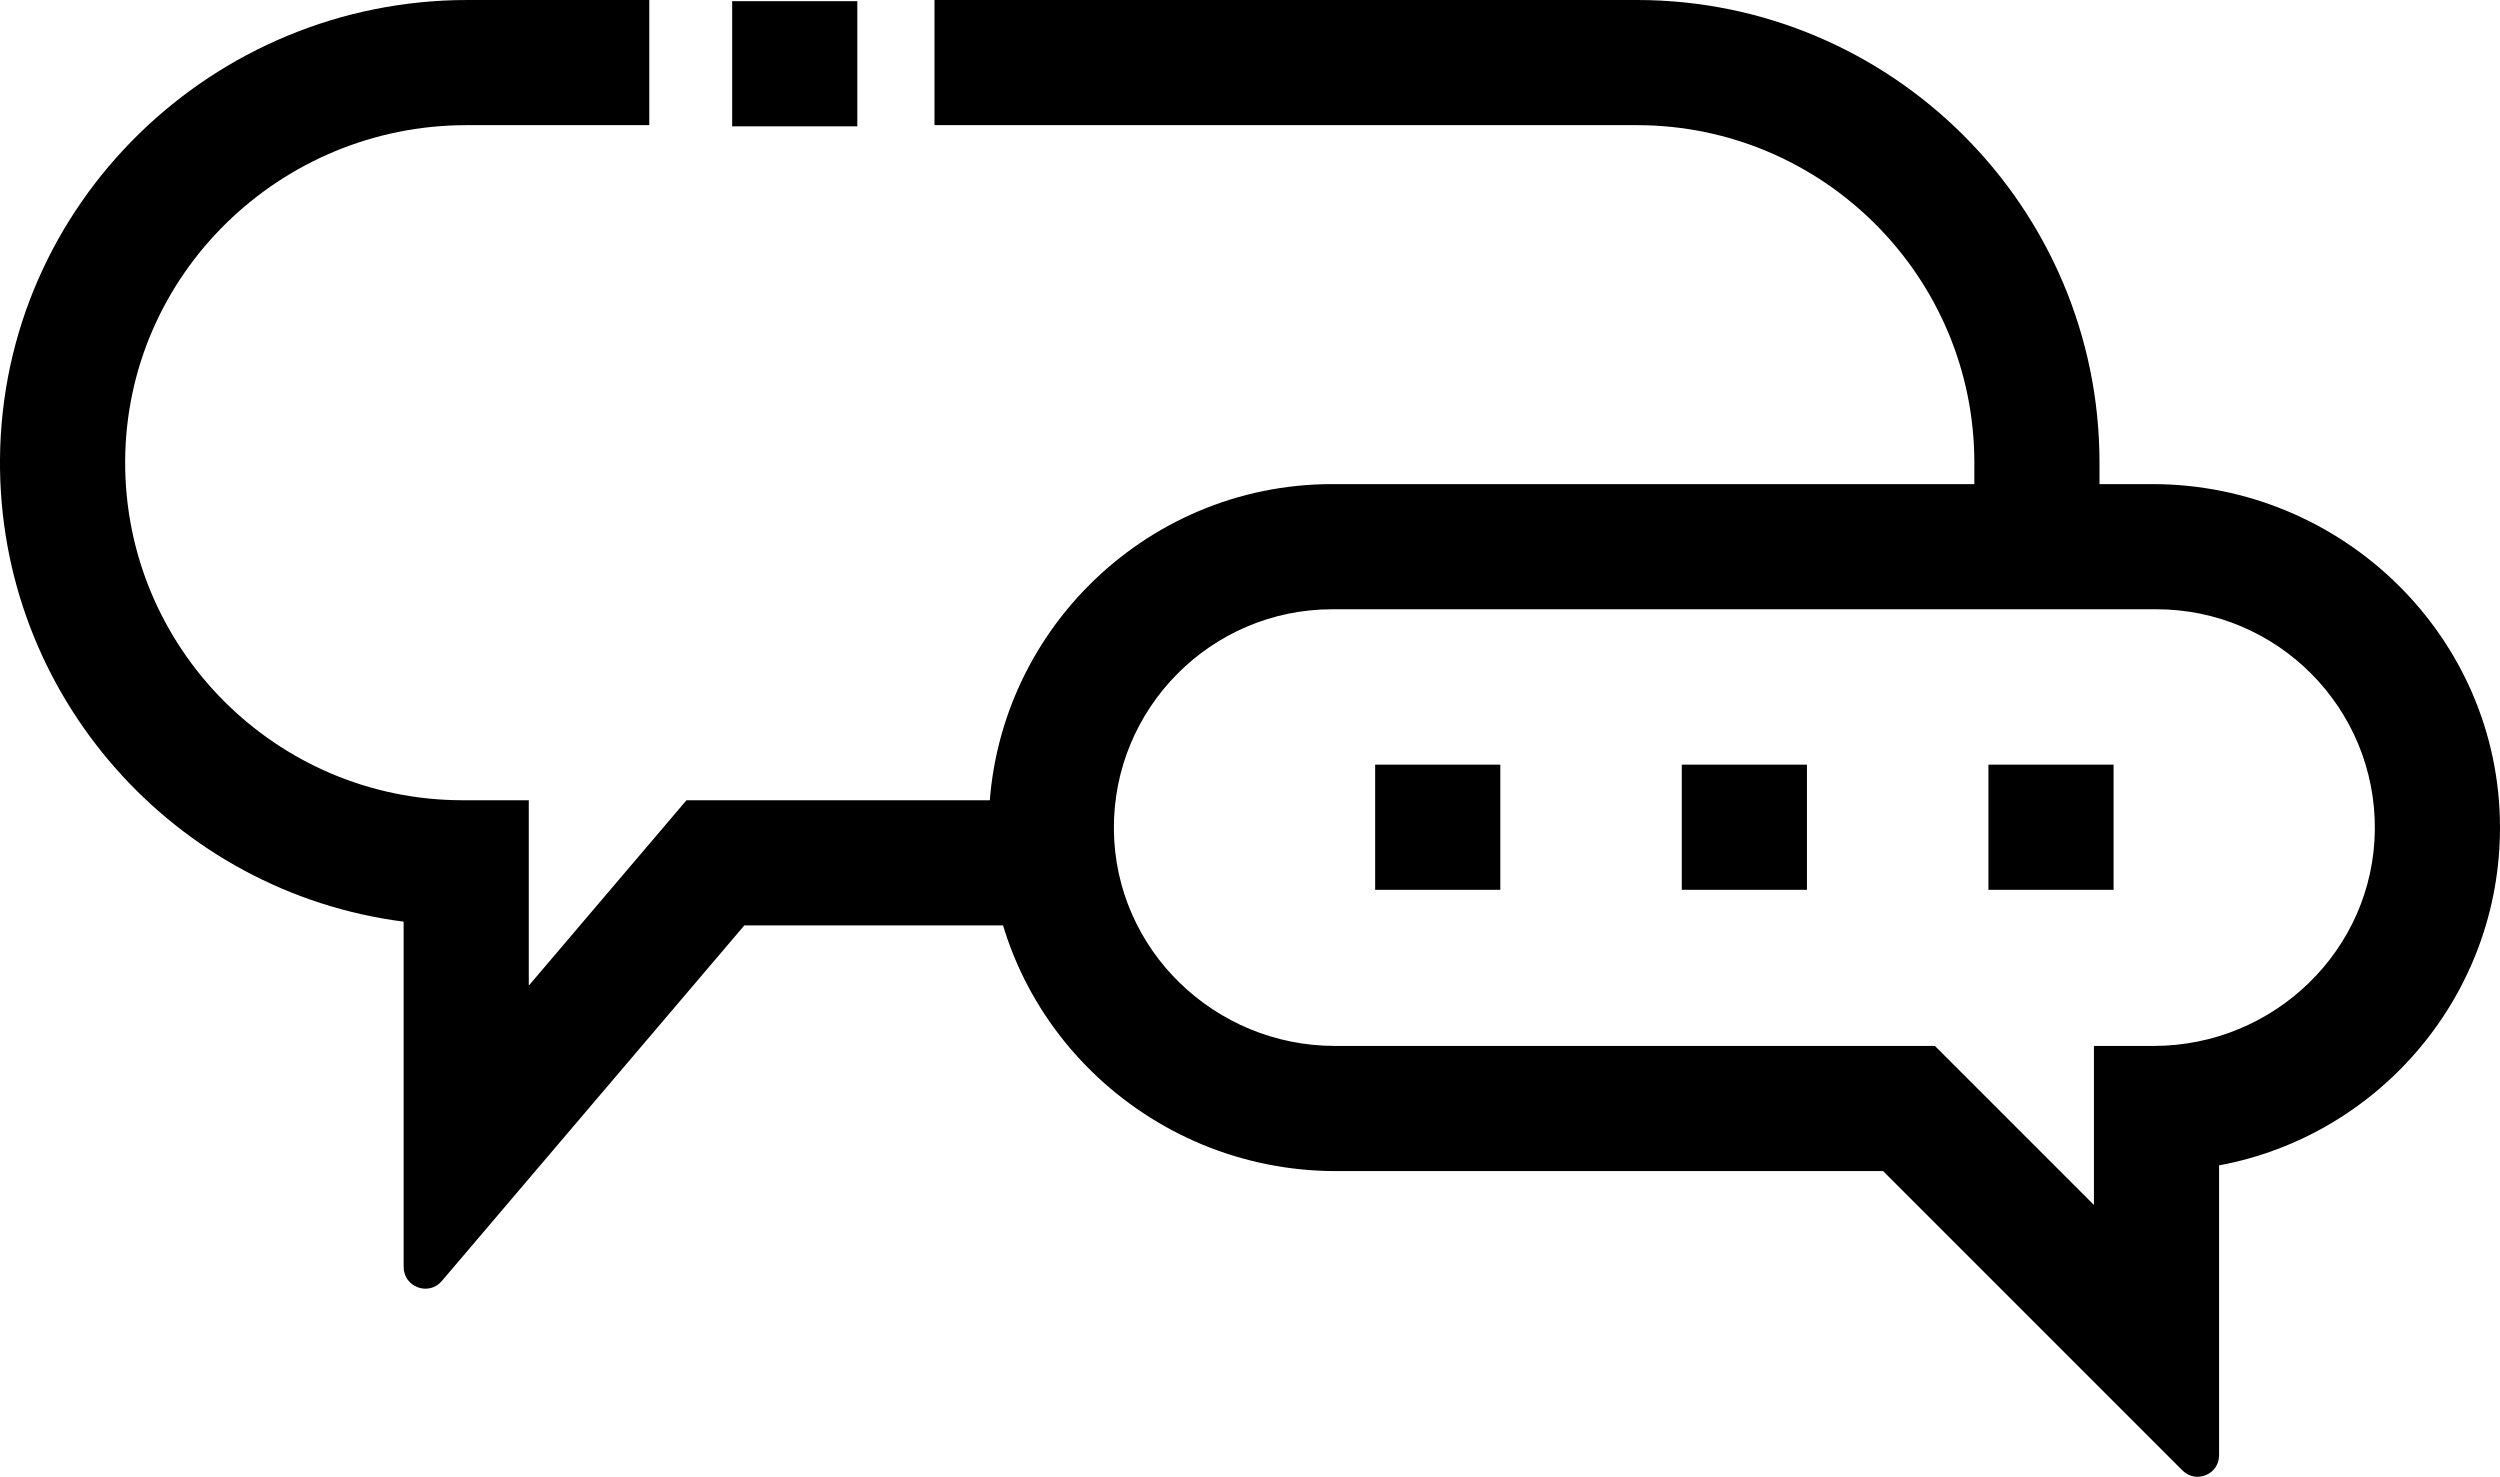 <?xml version="1.0" encoding="UTF-8"?>
<svg id="Ebene_2" data-name="Ebene 2" xmlns="http://www.w3.org/2000/svg" viewBox="0 0 799 471.99">
  <g id="Ebene_1-2" data-name="Ebene 1">
    <g>
      <polygon points="274 .38 234 .38 234 40.38 274 40.38 274 .38 274 .38"/>
      <g>
        <polygon points="479.5 244.38 439.5 244.38 439.5 284.38 479.5 284.38 479.5 244.38 479.5 244.38"/>
        <polygon points="577.5 244.38 537.5 244.38 537.5 284.38 577.5 284.38 577.5 244.38 577.5 244.38"/>
        <polygon points="675.5 244.38 635.5 244.38 635.5 284.38 675.5 284.38 675.5 244.38 675.5 244.38"/>
      </g>
      <path d="M129,404.94v-110.38C55.92,285.21-.66,222.3,0,146.56,.72,65.16,68,0,149.42,0h58.09V40h-58.44c-59.53,0-108.72,47.72-109.07,107.25-.34,59.77,48.18,108.51,107.88,108.51h21.12v59.24l50.4-59.24h117.3v40h-98.81l-96.69,113.66c-4.17,4.9-12.19,1.95-12.19-4.48Z"/>
      <path d="M671,174.72h-40v-26.84c0-59.49-48.4-107.88-107.88-107.88h-224.46V0h224.46C604.66,0,671,66.34,671,147.88v26.84Z"/>
      <path d="M697.53,469.97l-95.69-95.69h-174.85c-60.58,0-110.64-48.56-110.99-109.14-.35-60.83,49.03-110.42,109.78-110.42h262.12c60.77,0,110.99,48.82,111.1,109.58,.09,53.79-38.7,98.71-89.78,108.15v92.67c0,6.1-7.38,9.16-11.69,4.84ZM425.78,194.72c-38.71,0-70.15,31.68-69.78,70.47,.37,38.42,32.25,69.09,70.67,69.09h191.73s50.82,50.82,50.82,50.82v-50.82h19.11c38.42,0,70.29-30.68,70.67-69.09,.38-38.79-31.07-70.47-69.78-70.47H425.78Z"/>
    </g>
  </g>
</svg>